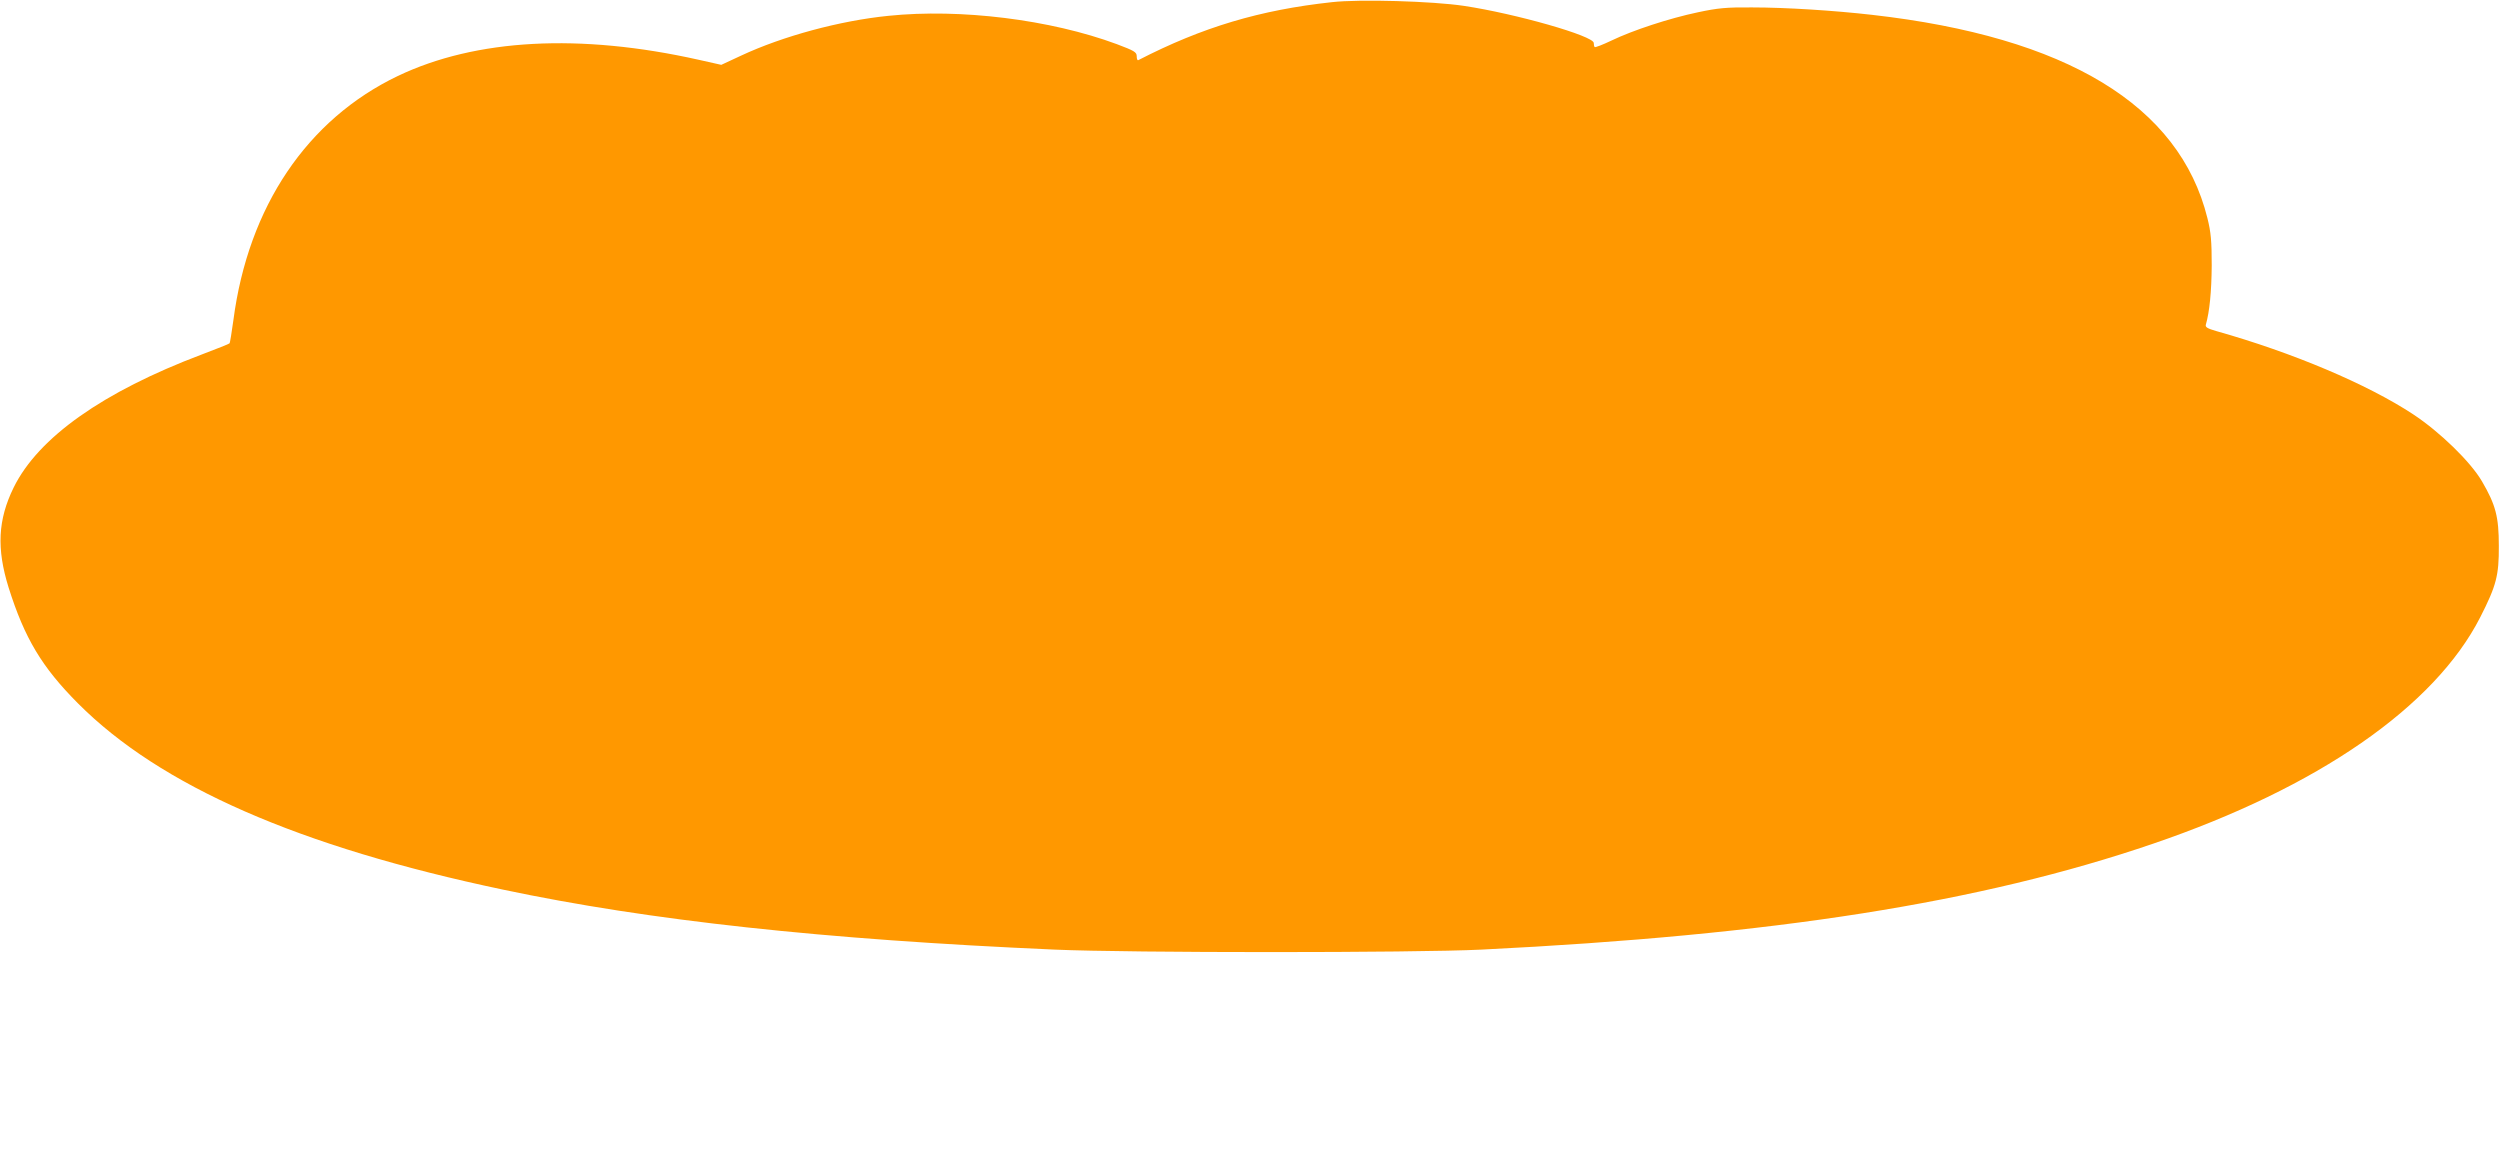 <?xml version="1.0" standalone="no"?>
<!DOCTYPE svg PUBLIC "-//W3C//DTD SVG 20010904//EN"
 "http://www.w3.org/TR/2001/REC-SVG-20010904/DTD/svg10.dtd">
<svg version="1.0" xmlns="http://www.w3.org/2000/svg"
 width="1280pt" height="589pt" viewBox="0 0 1280 589"
 preserveAspectRatio="xMidYMid meet">
<g transform="translate(0,589) scale(0.1,-0.1)"
fill="#ff9800" stroke="none">
<path d="M6820 5879 c-369 -40 -664 -128 -992 -297 -5 -2 -8 7 -8 20 0 21 -12
28 -102 62 -340 126 -801 183 -1169 145 -249 -25 -541 -104 -755 -204 l-101
-47 -116 26 c-607 136 -1140 108 -1540 -83 -464 -222 -766 -669 -842 -1250 -9
-63 -17 -117 -20 -119 -2 -3 -66 -28 -142 -57 -506 -191 -837 -425 -963 -681
-81 -165 -88 -313 -26 -512 82 -260 170 -407 355 -593 421 -423 1131 -734
2177 -954 748 -158 1639 -255 2824 -307 386 -17 1840 -17 2185 0 1498 74 2554
240 3438 542 844 288 1442 701 1676 1160 82 161 96 214 95 365 0 149 -16 210
-86 330 -58 100 -215 253 -353 344 -234 154 -617 316 -1008 426 -45 13 -57 20
-53 33 19 66 29 169 30 302 0 126 -4 171 -22 243 -143 578 -721 928 -1717
1041 -193 22 -440 38 -615 38 -131 1 -174 -3 -277 -25 -147 -31 -333 -92 -443
-145 -44 -21 -83 -36 -85 -33 -3 2 -5 12 -5 21 0 36 -399 150 -665 190 -160
24 -533 35 -675 19z"/>
</g>
</svg>
